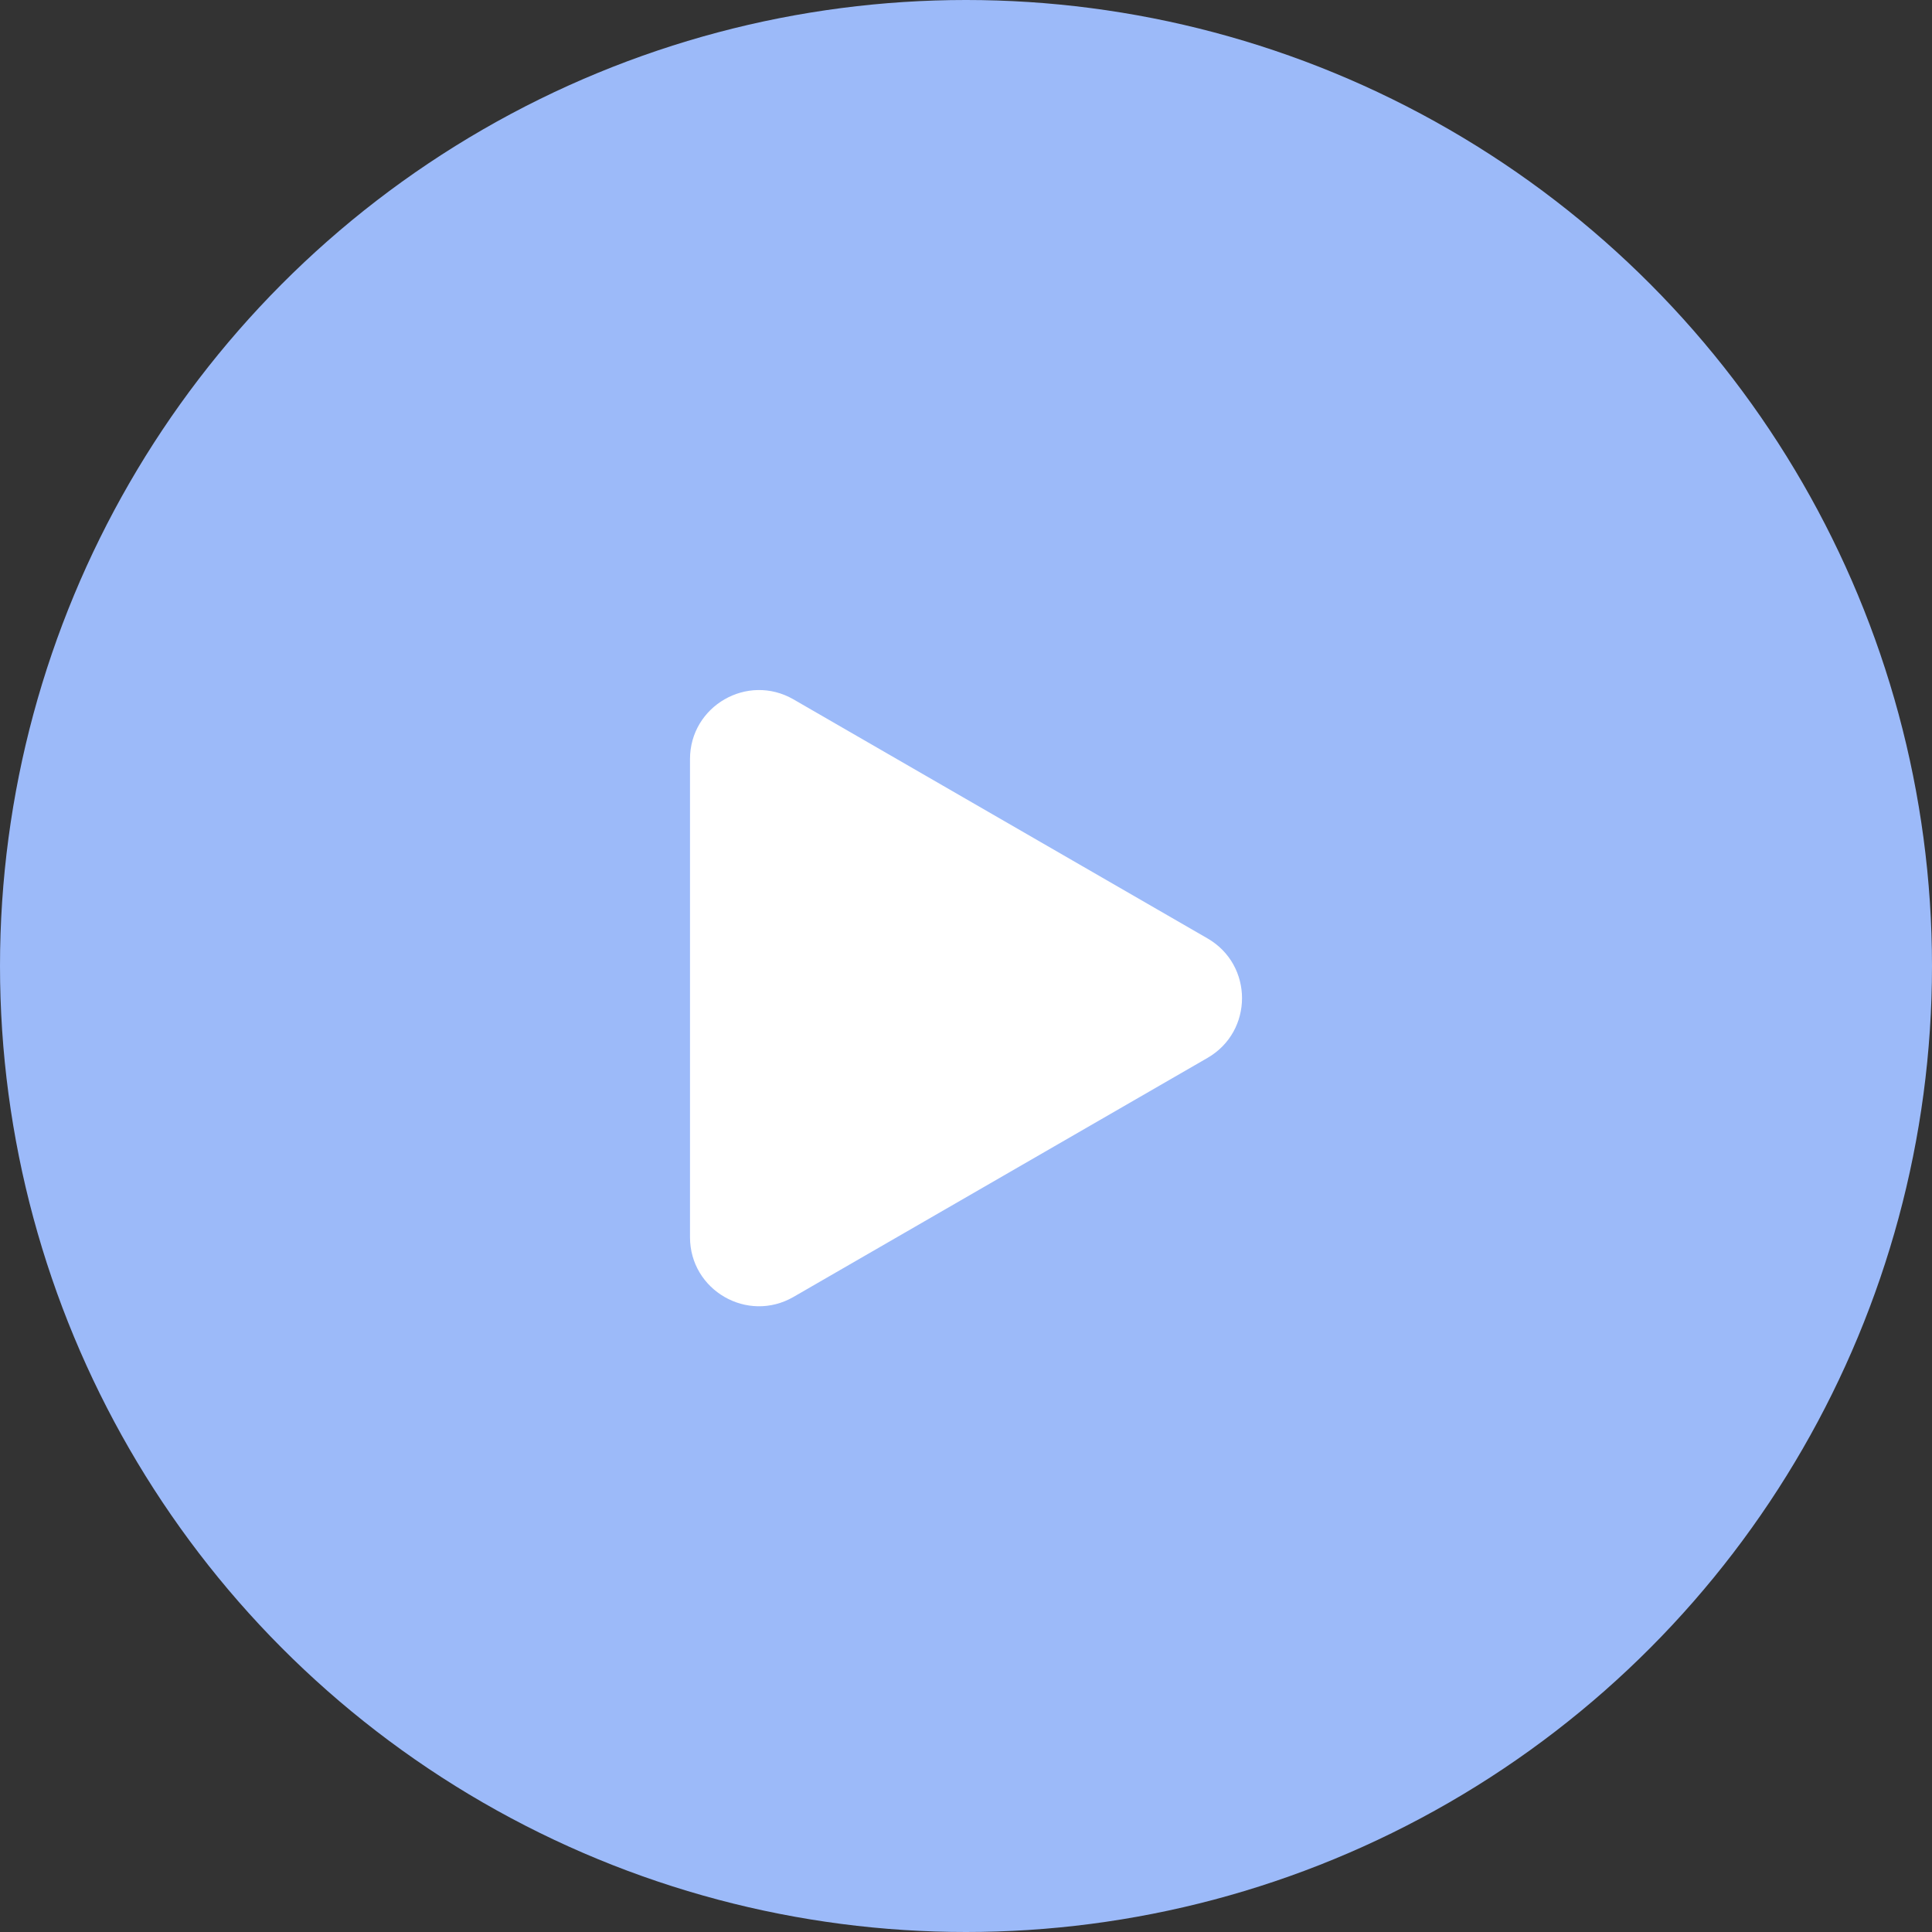 <svg width="28" height="28" viewBox="0 0 28 28" fill="none" xmlns="http://www.w3.org/2000/svg">
<rect x="0" y="0" width="28" height="28" fill="#333333" stroke="none"/>
<circle cx="14" cy="14" r="14" fill="#9CBAF9"/>
<path d="M17.5 13.6C18.167 13.985 18.167 14.947 17.5 15.332L11.5 18.796C10.833 19.181 10 18.7 10 17.93L10 11.002C10 10.232 10.833 9.751 11.5 10.136L17.5 13.6Z" fill="white"/>
</svg>
